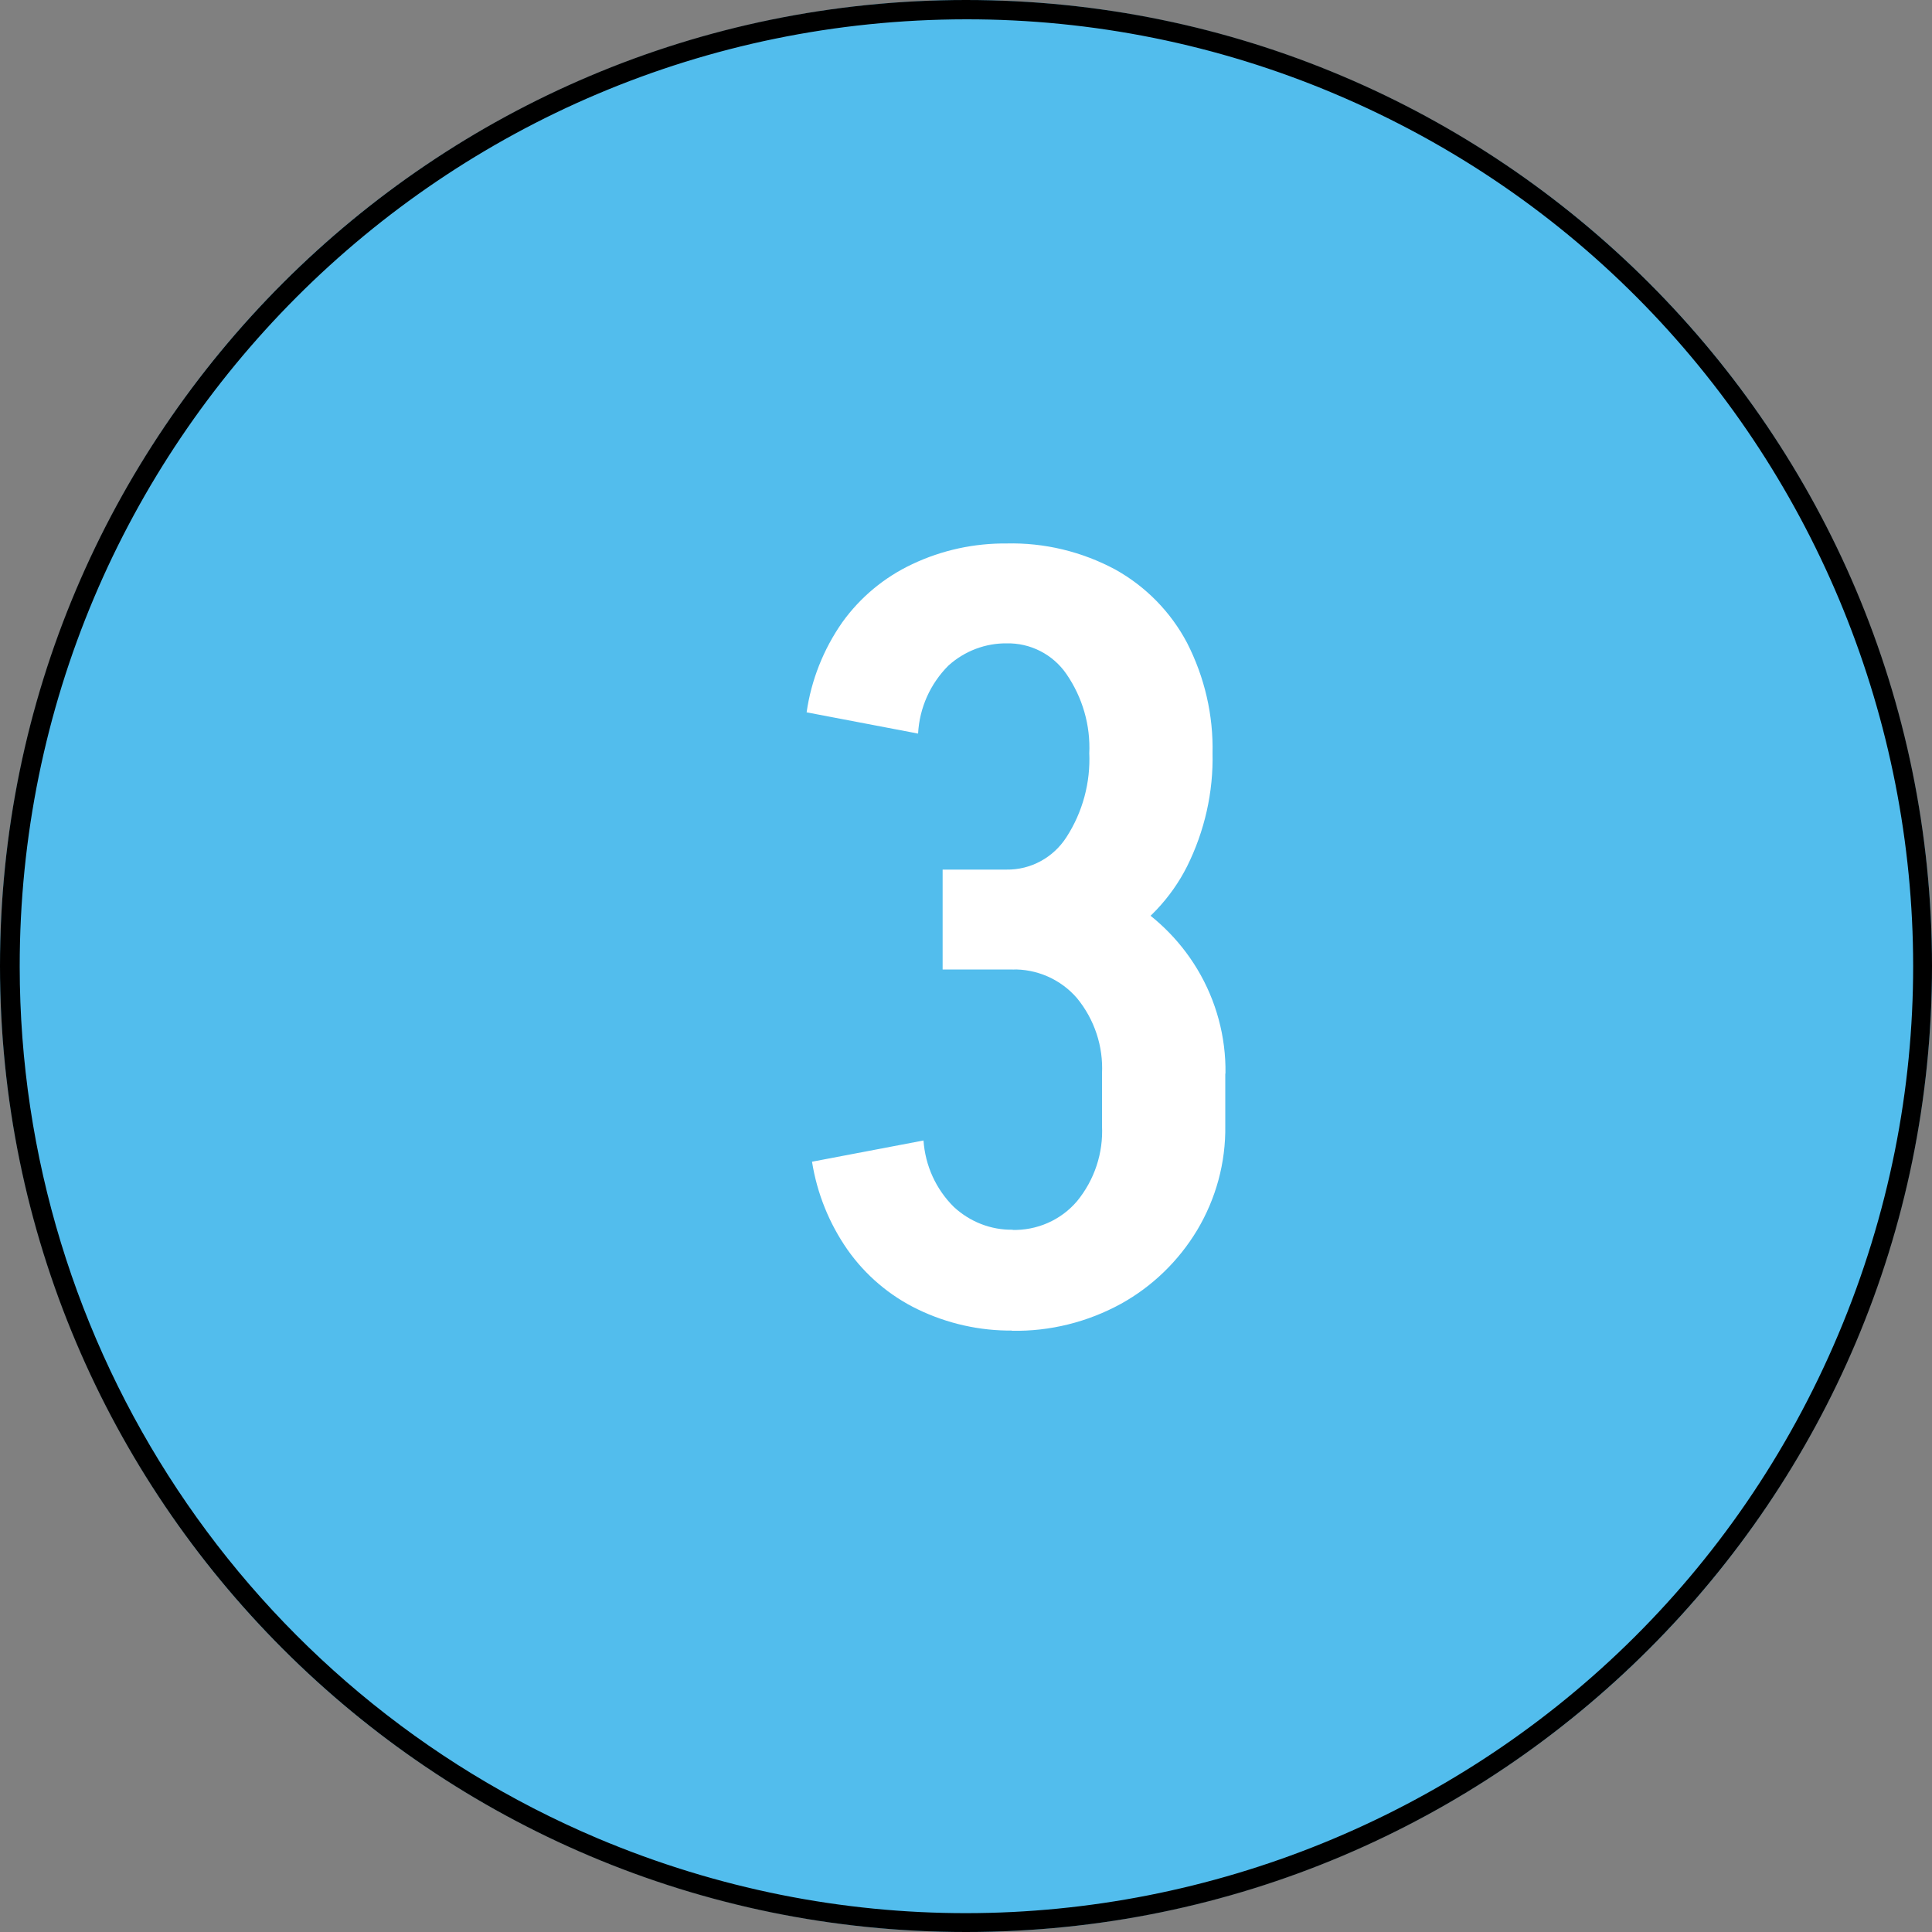 <?xml version="1.0" encoding="UTF-8"?><svg id="a" xmlns="http://www.w3.org/2000/svg" width="100" height="100" viewBox="0 0 100 100"><rect x="0" y="0" width="100" height="100" fill="#808080" stroke="none"/><circle cx="50" cy="50" r="50" fill="#52bded"/><path d="M50,1C22.93,1.02,1,22.97,1.02,50.04c.01,19.68,11.79,37.44,29.91,45.11,24.94,10.53,53.69-1.14,64.22-26.08,10.53-24.94-1.14-53.69-26.08-64.22-6.03-2.55-12.52-3.86-19.07-3.85M50,0c27.61,0,50,22.39,50,50s-22.39,50-50,50S0,77.61,0,50,22.39,0,50,0Z"/><path d="M52.09,50.18v-5.17c1.26.02,2.43-.62,3.11-1.68.84-1.3,1.25-2.83,1.18-4.37h6.38c.05,2.04-.41,4.06-1.32,5.89-.83,1.64-2.12,3-3.71,3.93-1.72.97-3.67,1.45-5.64,1.4ZM57.04,58.32v-2.75h6.38v2.75h-6.38ZM48.79,50.18v-5.17h3.36v5.17h-3.36ZM56.38,39.01c.07-1.47-.35-2.91-1.18-4.12-.7-1.02-1.87-1.62-3.11-1.59v-5.17c1.96-.05,3.91.42,5.64,1.35,1.58.88,2.87,2.2,3.71,3.79.91,1.78,1.37,3.75,1.32,5.75h-6.38ZM63.42,58.26c.03,1.91-.48,3.78-1.46,5.42-.96,1.59-2.31,2.9-3.93,3.8-1.73.95-3.69,1.44-5.66,1.4v-5.22c1.29.04,2.54-.5,3.38-1.49.9-1.1,1.36-2.49,1.29-3.9h6.38ZM63.42,55.57h-6.38c.07-1.41-.39-2.8-1.29-3.9-.84-.98-2.09-1.53-3.38-1.49v-5.17c1.98-.04,3.93.44,5.67,1.38,1.62.89,2.98,2.19,3.93,3.77.98,1.63,1.49,3.51,1.46,5.41ZM47.52,37.97l-5.77-1.1c.24-1.67.87-3.26,1.84-4.65.93-1.3,2.18-2.34,3.63-3.02,1.54-.73,3.22-1.09,4.92-1.07v5.17c-1.13-.02-2.22.4-3.05,1.15-.94.94-1.5,2.19-1.57,3.52h0ZM47.8,59.03c.09,1.3.64,2.52,1.57,3.44.83.77,1.92,1.2,3.05,1.18v5.22c-1.7.02-3.39-.36-4.92-1.1-1.45-.7-2.7-1.76-3.63-3.08-.95-1.36-1.58-2.92-1.84-4.56l5.78-1.1Z" fill="#fff"/></svg>